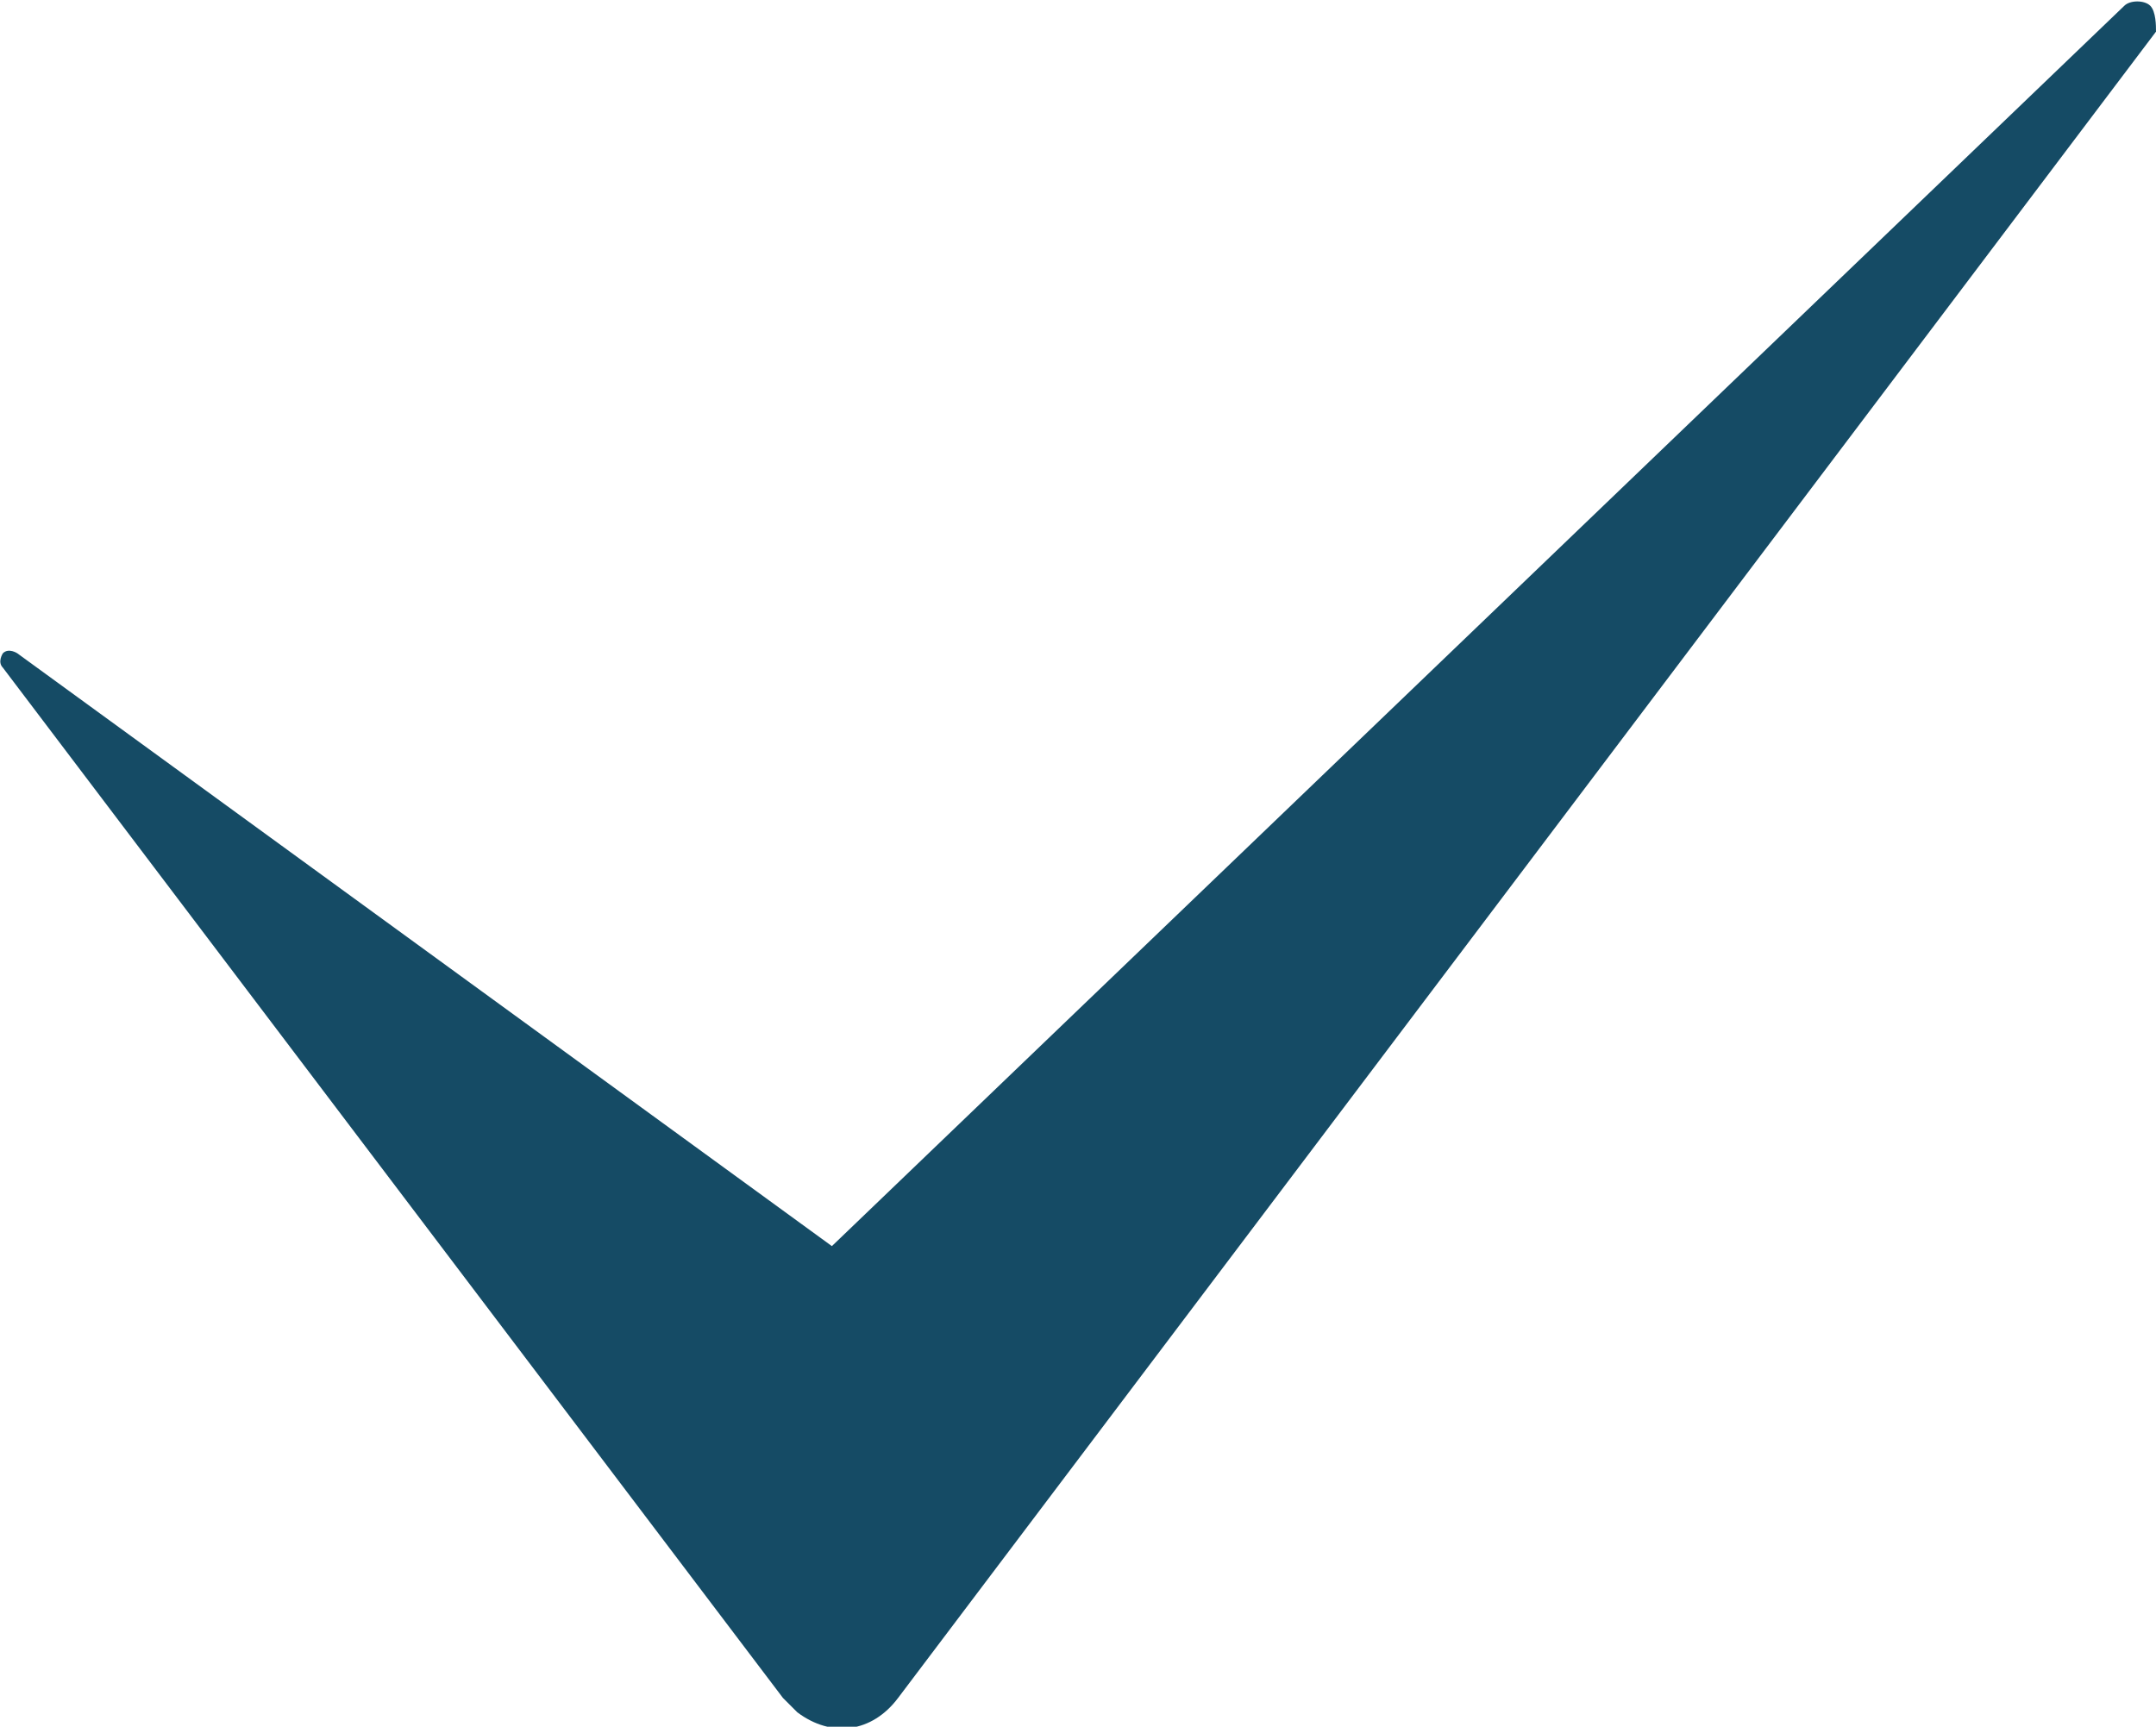 <?xml version="1.0" encoding="UTF-8"?> <!-- Generator: Adobe Illustrator 26.5.0, SVG Export Plug-In . SVG Version: 6.00 Build 0) --> <svg xmlns="http://www.w3.org/2000/svg" xmlns:xlink="http://www.w3.org/1999/xlink" id="Layer_1" x="0px" y="0px" viewBox="0 0 74.9 60" style="enable-background:new 0 0 74.9 60;" xml:space="preserve"> <style type="text/css"> .st0{fill:#154B65;} </style> <path class="st0" d="M74.9,1.1L31.2,59l0,0c-0.9,1.2-2.3,1.4-3.5,0.5c-0.2-0.2-0.2-0.2-0.5-0.5L0.1,23.2c-0.2-0.2,0-0.5,0-0.5 c0.2-0.2,0.5,0,0.5,0l28.3,20.6l0,0L73.8,0.2C74,0,74.5,0,74.7,0.2C74.9,0.4,74.9,0.9,74.9,1.1z"></path> </svg> 